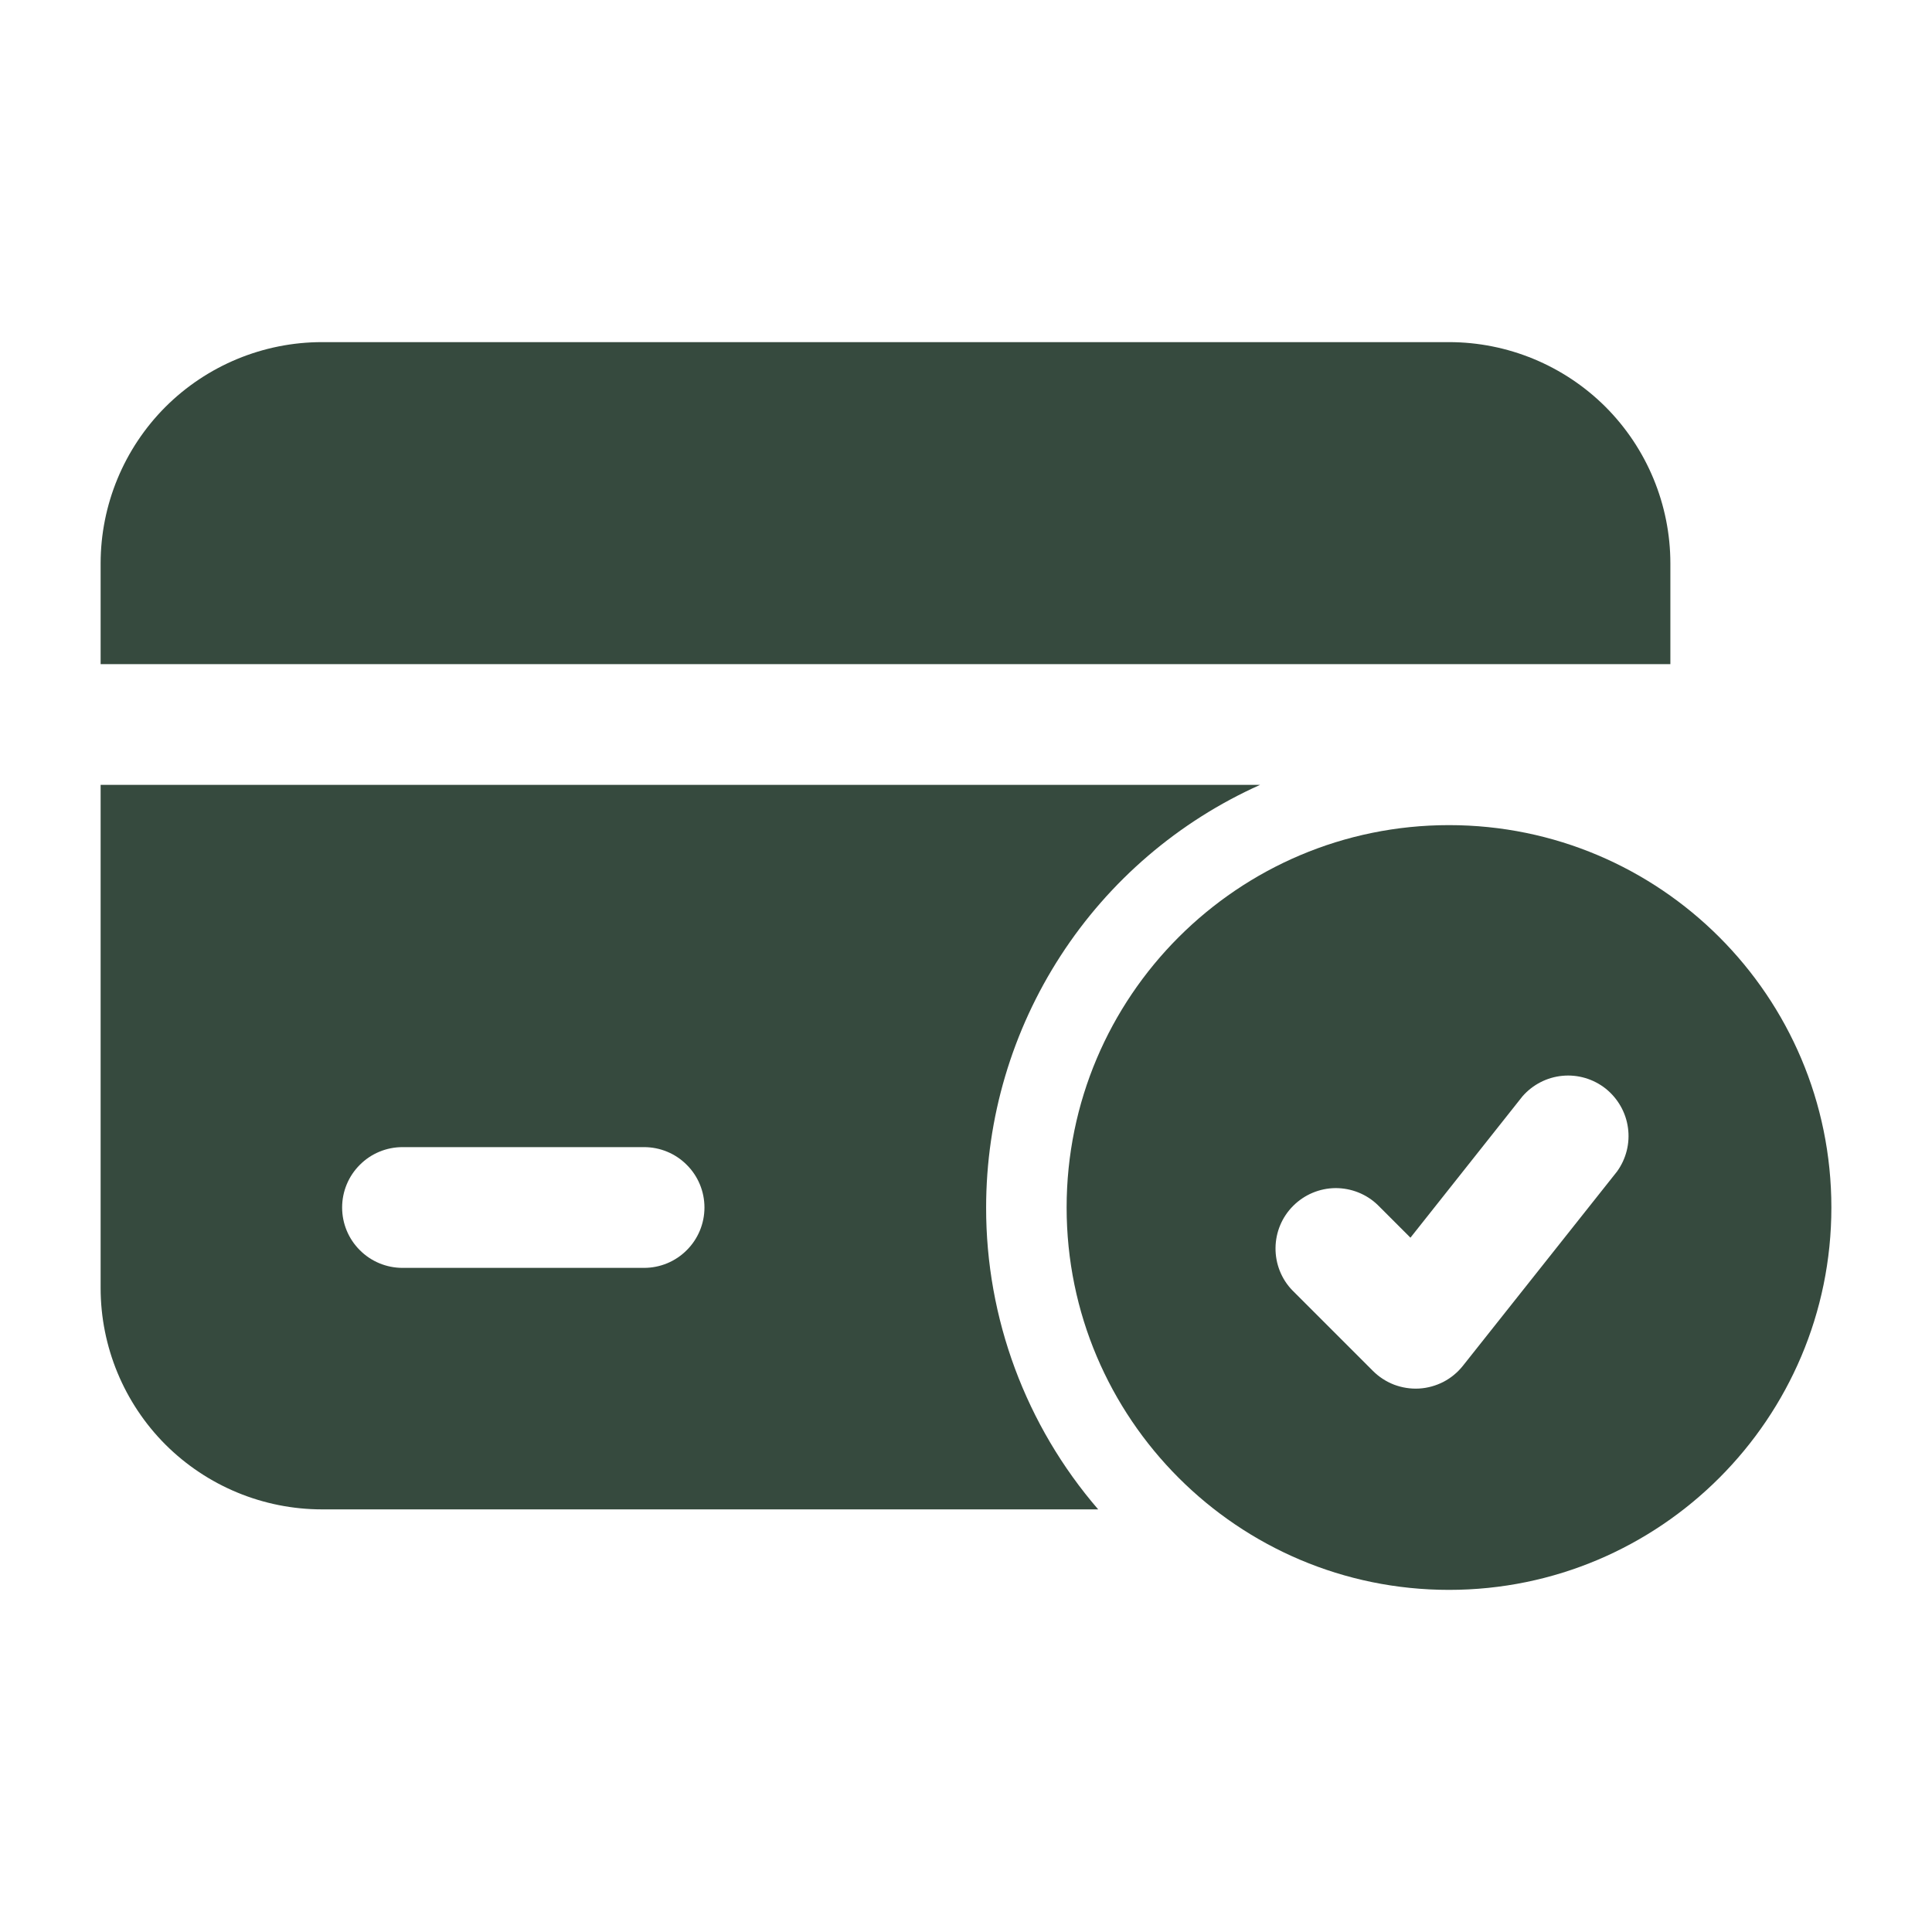 <svg xmlns="http://www.w3.org/2000/svg" width="24" height="24" viewBox="0 0 24 24"><path id="Percorso" fill="#364a3e" fill-rule="evenodd" stroke="none" d="M 18 10.25 C 15.378 10.25 13.25 12.378 13.25 15 C 13.25 17.622 15.378 19.75 18 19.75 C 20.622 19.75 22.75 17.622 22.75 15 C 22.75 12.378 20.622 10.25 18 10.25 Z M 16.055 16.03 L 17.055 17.03 C 17.13 17.105 17.22 17.163 17.318 17.201 C 17.417 17.238 17.523 17.255 17.628 17.249 C 17.734 17.243 17.837 17.214 17.931 17.166 C 18.025 17.117 18.107 17.049 18.173 16.966 L 20.088 14.552 C 20.201 14.395 20.25 14.201 20.223 14.009 C 20.197 13.818 20.097 13.644 19.946 13.523 C 19.794 13.403 19.602 13.346 19.41 13.364 C 19.217 13.382 19.039 13.474 18.912 13.62 L 17.521 15.375 L 17.116 14.97 C 16.975 14.833 16.785 14.758 16.588 14.759 C 16.392 14.761 16.204 14.84 16.065 14.979 C 15.925 15.118 15.847 15.306 15.845 15.502 C 15.843 15.699 15.918 15.889 16.055 16.03 Z"></path><path id="path1" fill="#364a3e" fill-rule="evenodd" stroke="none" d="M 15.653 9.75 L 1.25 9.75 L 1.25 16 C 1.25 16.729 1.54 17.429 2.055 17.945 C 2.571 18.46 3.271 18.75 4 18.75 L 13.642 18.75 C 12.743 17.708 12.248 16.377 12.25 15 C 12.25 13.89 12.572 12.804 13.176 11.872 C 13.779 10.941 14.64 10.204 15.653 9.75 Z M 8.001 14.25 L 5 14.25 C 4.801 14.25 4.61 14.329 4.47 14.47 C 4.329 14.61 4.25 14.801 4.25 15 C 4.25 15.199 4.329 15.39 4.47 15.53 C 4.61 15.671 4.801 15.75 5 15.75 L 8.001 15.75 C 8.2 15.75 8.391 15.671 8.531 15.53 C 8.672 15.39 8.751 15.199 8.751 15 C 8.751 14.801 8.672 14.61 8.531 14.47 C 8.391 14.329 8.2 14.25 8.001 14.25 Z M 1.25 8.25 L 20.75 8.25 L 20.75 7 C 20.75 6.271 20.46 5.571 19.945 5.055 C 19.429 4.54 18.729 4.25 18 4.25 L 4 4.25 C 3.271 4.25 2.571 4.54 2.055 5.055 C 1.54 5.571 1.25 6.271 1.25 7 L 1.25 8.25 Z"></path></svg>
